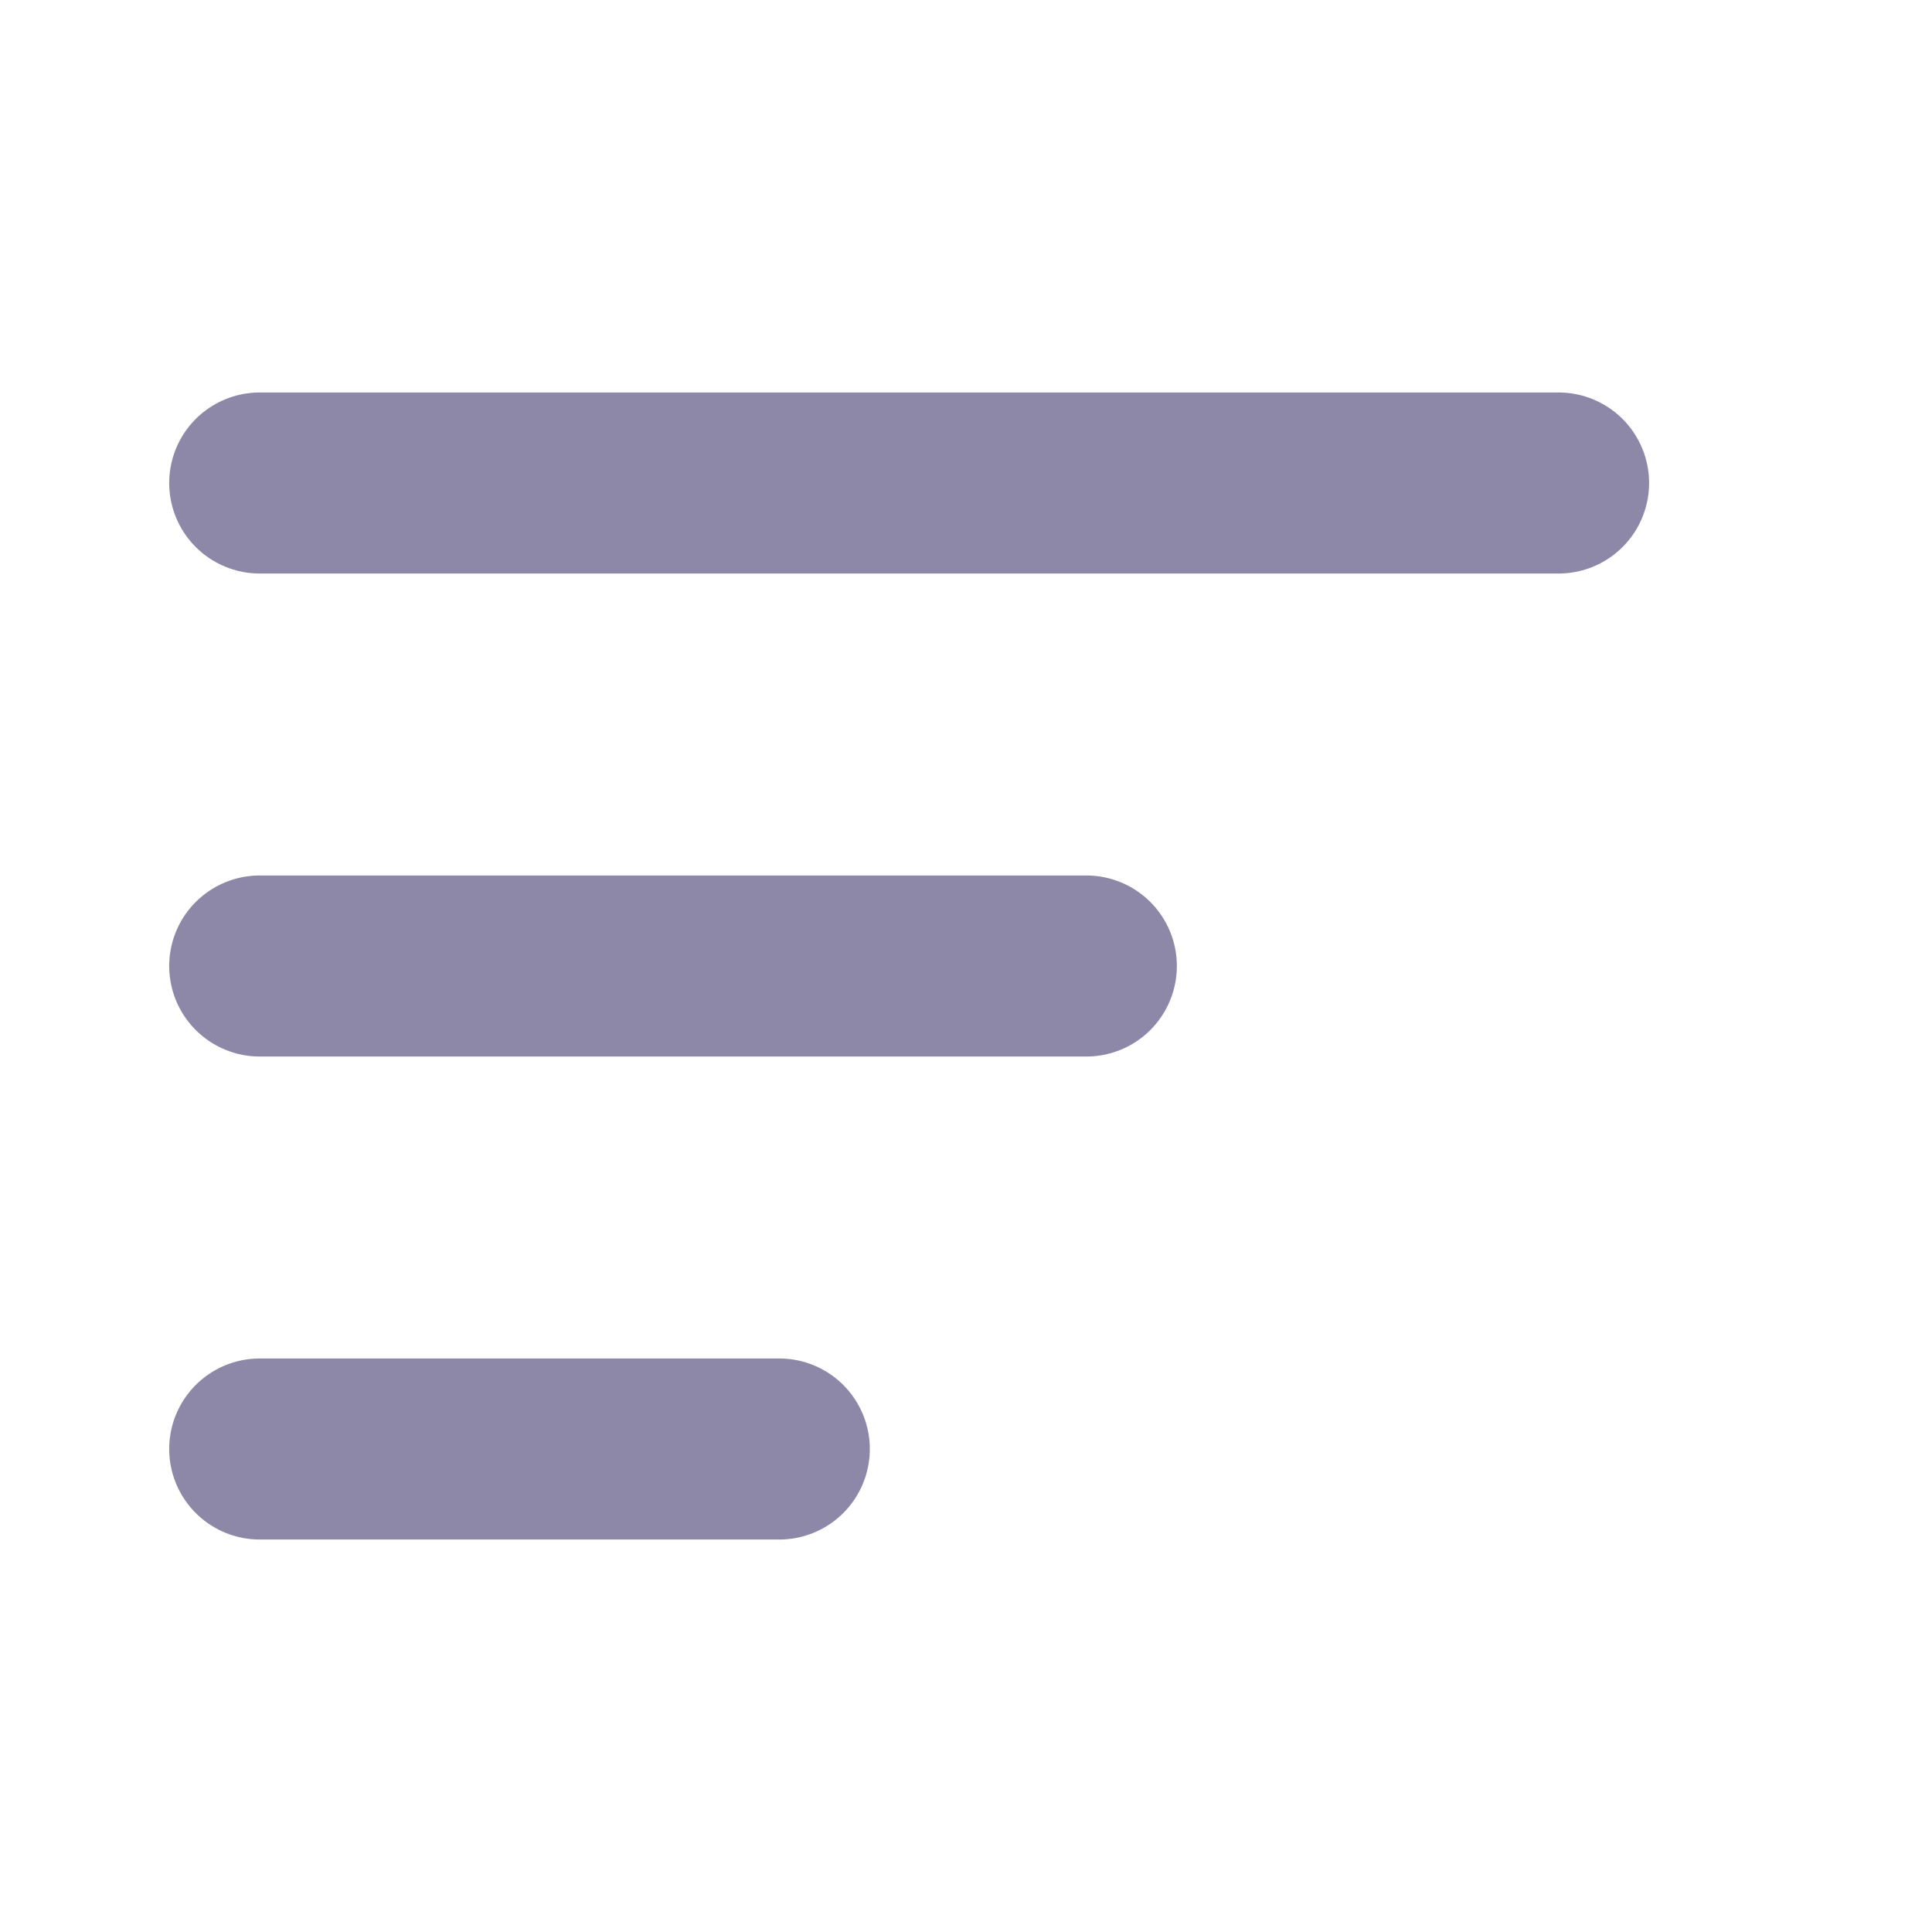 <svg width="14" height="14" viewBox="0 0 14 14" fill="none" xmlns="http://www.w3.org/2000/svg">
<g opacity="0.5">
<path d="M11.294 3.5H1.882" stroke="#1E1251" stroke-width="1.312" stroke-miterlimit="10" stroke-linecap="round" stroke-linejoin="round"/>
<path d="M5.647 10.5L1.882 10.5" stroke="#1E1251" stroke-width="1.312" stroke-miterlimit="10" stroke-linecap="round" stroke-linejoin="round"/>
<path d="M7.872 7H1.882" stroke="#1E1251" stroke-width="1.312" stroke-miterlimit="10" stroke-linecap="round" stroke-linejoin="round"/>
</g>
</svg>
